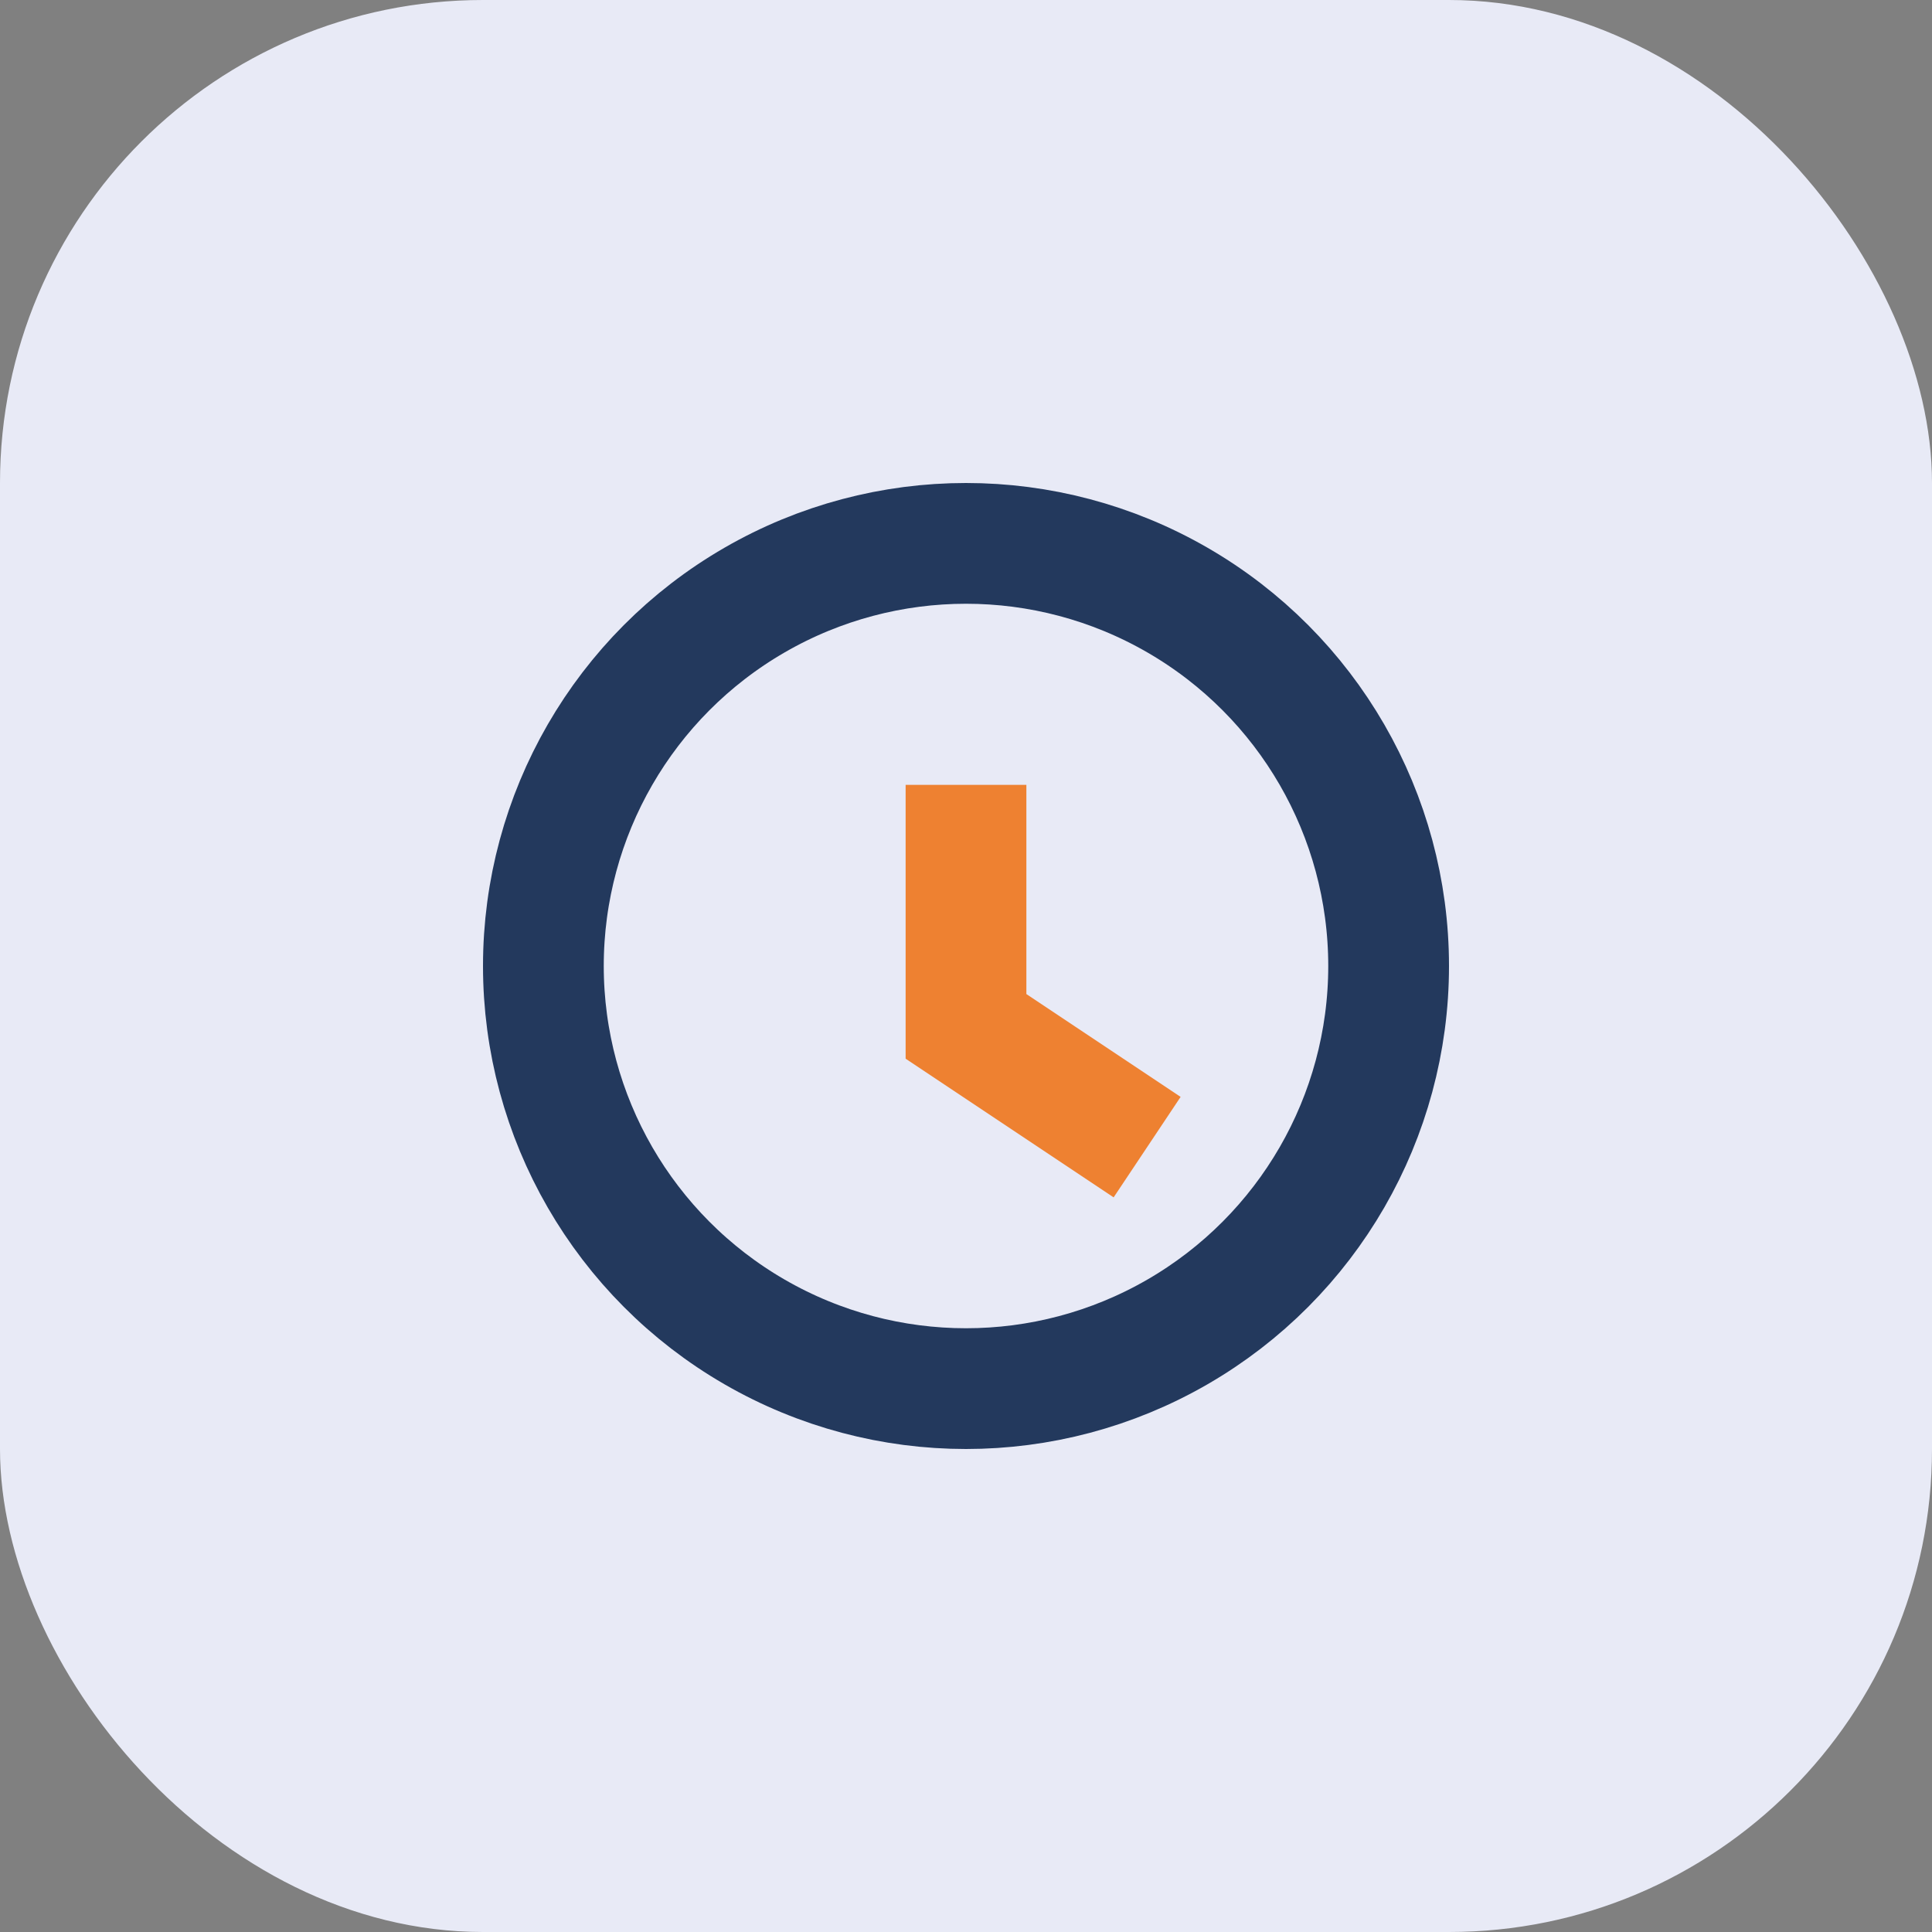 <?xml version="1.0" encoding="UTF-8"?>
<svg xmlns="http://www.w3.org/2000/svg" width="32" height="32" viewBox="0 0 32 32"><rect x="0" y="0" width="32" height="32" fill="#808080" stroke="none"/><rect width="32" height="32" rx="8" fill="#E8EAF6"/><circle cx="16" cy="16" r="7" stroke="#23395D" stroke-width="2" fill="none"/><path d="M16 13v4l3 2" stroke="#EE8131" stroke-width="2" fill="none"/></svg>